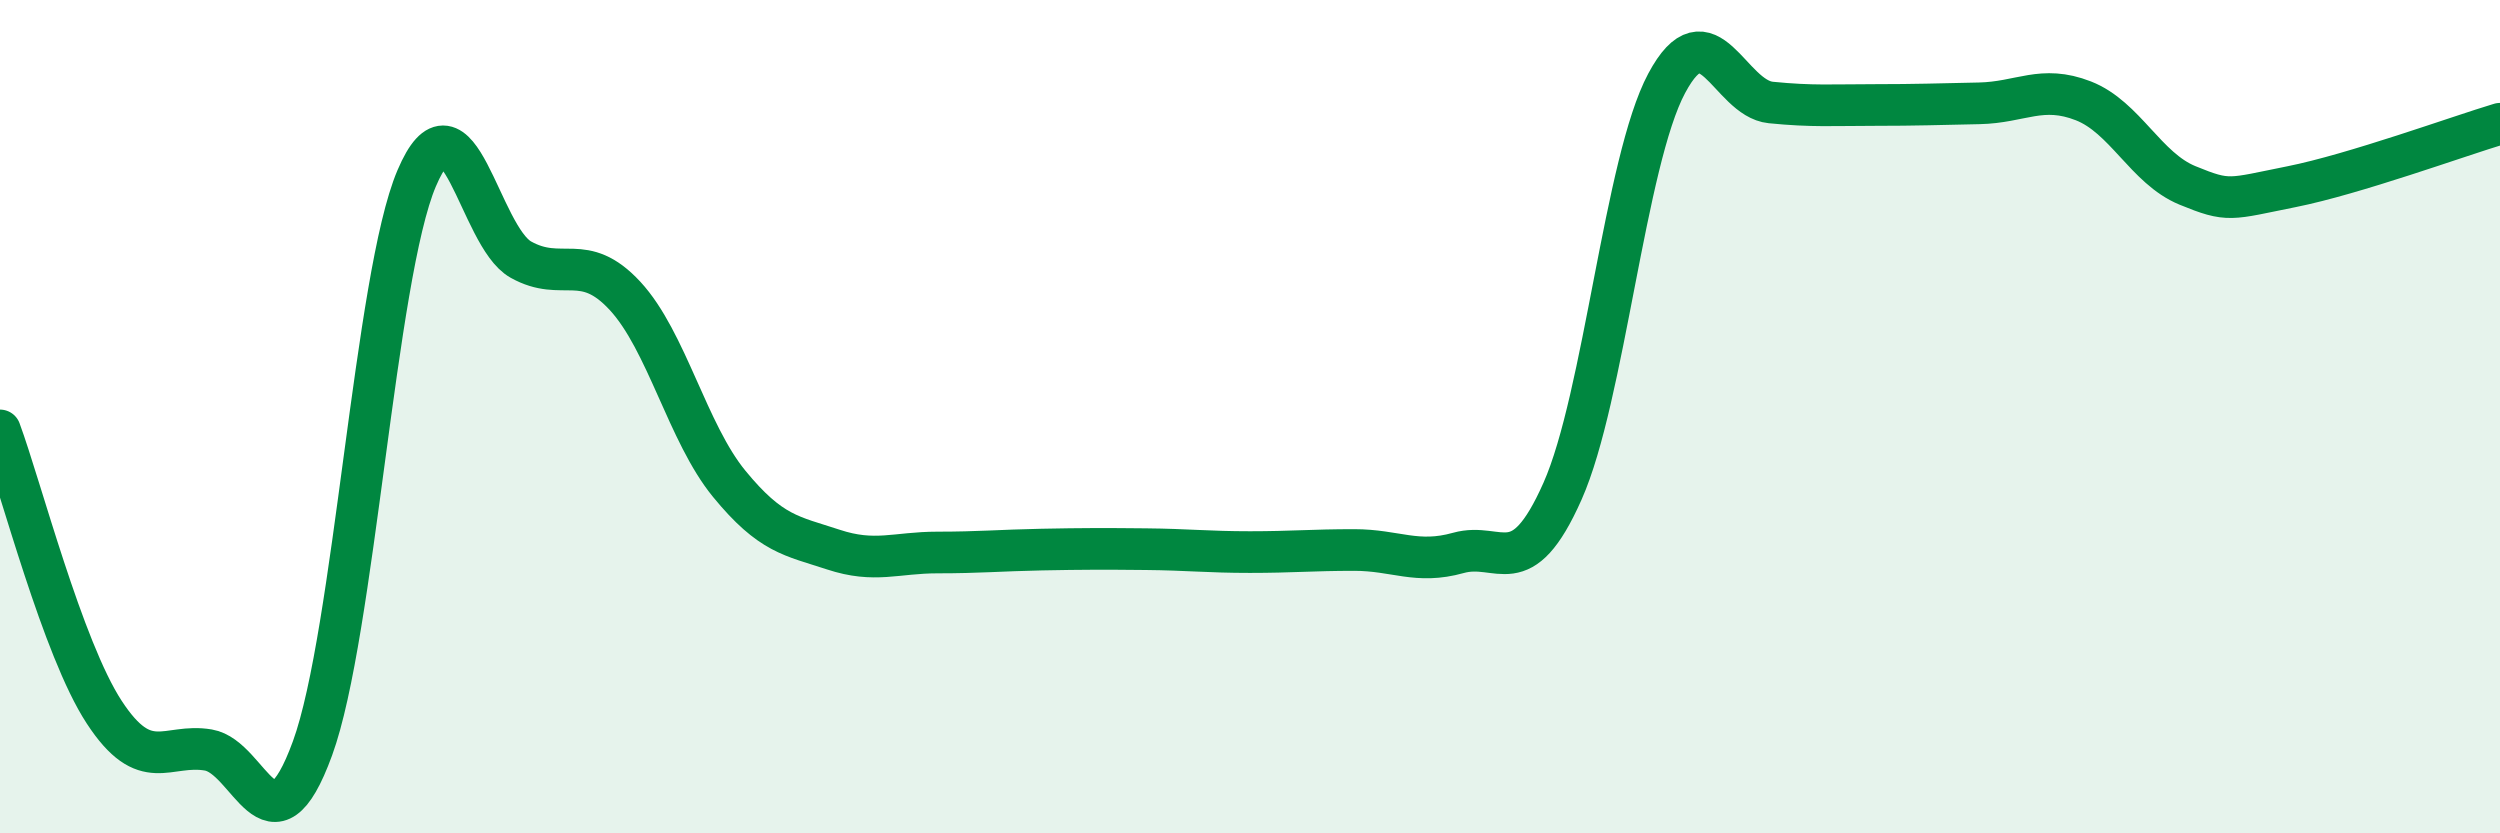 
    <svg width="60" height="20" viewBox="0 0 60 20" xmlns="http://www.w3.org/2000/svg">
      <path
        d="M 0,10.33 C 0.5,11.68 1.5,15.56 2.5,17.09 C 3.5,18.62 4,17.83 5,18 C 6,18.17 6.5,20.7 7.5,17.96 C 8.5,15.22 9,6.63 10,4.28 C 11,1.93 11.5,5.67 12.5,6.23 C 13.5,6.79 14,6.02 15,7.1 C 16,8.18 16.5,10.39 17.5,11.61 C 18.5,12.83 19,12.86 20,13.19 C 21,13.52 21.5,13.26 22.5,13.26 C 23.5,13.26 24,13.21 25,13.19 C 26,13.17 26.5,13.17 27.5,13.18 C 28.5,13.19 29,13.25 30,13.25 C 31,13.25 31.5,13.2 32.5,13.2 C 33.5,13.2 34,13.55 35,13.27 C 36,12.99 36.5,14.04 37.5,11.79 C 38.5,9.54 39,3.87 40,2 C 41,0.13 41.5,2.36 42.5,2.46 C 43.5,2.56 44,2.52 45,2.52 C 46,2.52 46.5,2.5 47.5,2.48 C 48.5,2.46 49,2.03 50,2.42 C 51,2.81 51.5,4.04 52.5,4.45 C 53.5,4.86 53.5,4.78 55,4.48 C 56.5,4.18 59,3.27 60,2.97L60 20L0 20Z"
        fill="#008740"
        opacity="0.1"
        stroke-linecap="round"
        stroke-linejoin="round"
      />
      <path
        d="M 0,10.33 C 0.5,11.68 1.5,15.56 2.5,17.09 C 3.5,18.62 4,17.83 5,18 C 6,18.17 6.5,20.7 7.5,17.96 C 8.5,15.22 9,6.63 10,4.28 C 11,1.93 11.5,5.67 12.5,6.23 C 13.5,6.79 14,6.02 15,7.1 C 16,8.18 16.5,10.39 17.5,11.61 C 18.5,12.83 19,12.86 20,13.19 C 21,13.52 21.5,13.26 22.5,13.26 C 23.5,13.26 24,13.21 25,13.19 C 26,13.17 26.5,13.17 27.5,13.18 C 28.5,13.19 29,13.25 30,13.25 C 31,13.25 31.5,13.2 32.5,13.2 C 33.5,13.2 34,13.55 35,13.27 C 36,12.99 36.5,14.04 37.5,11.79 C 38.5,9.54 39,3.87 40,2 C 41,0.13 41.5,2.36 42.5,2.46 C 43.5,2.56 44,2.52 45,2.52 C 46,2.52 46.5,2.5 47.5,2.48 C 48.5,2.46 49,2.03 50,2.42 C 51,2.81 51.5,4.04 52.5,4.45 C 53.5,4.86 53.5,4.78 55,4.48 C 56.5,4.18 59,3.27 60,2.97"
        stroke="#008740"
        stroke-width="1"
        fill="none"
        stroke-linecap="round"
        stroke-linejoin="round"
      />
    </svg>
  